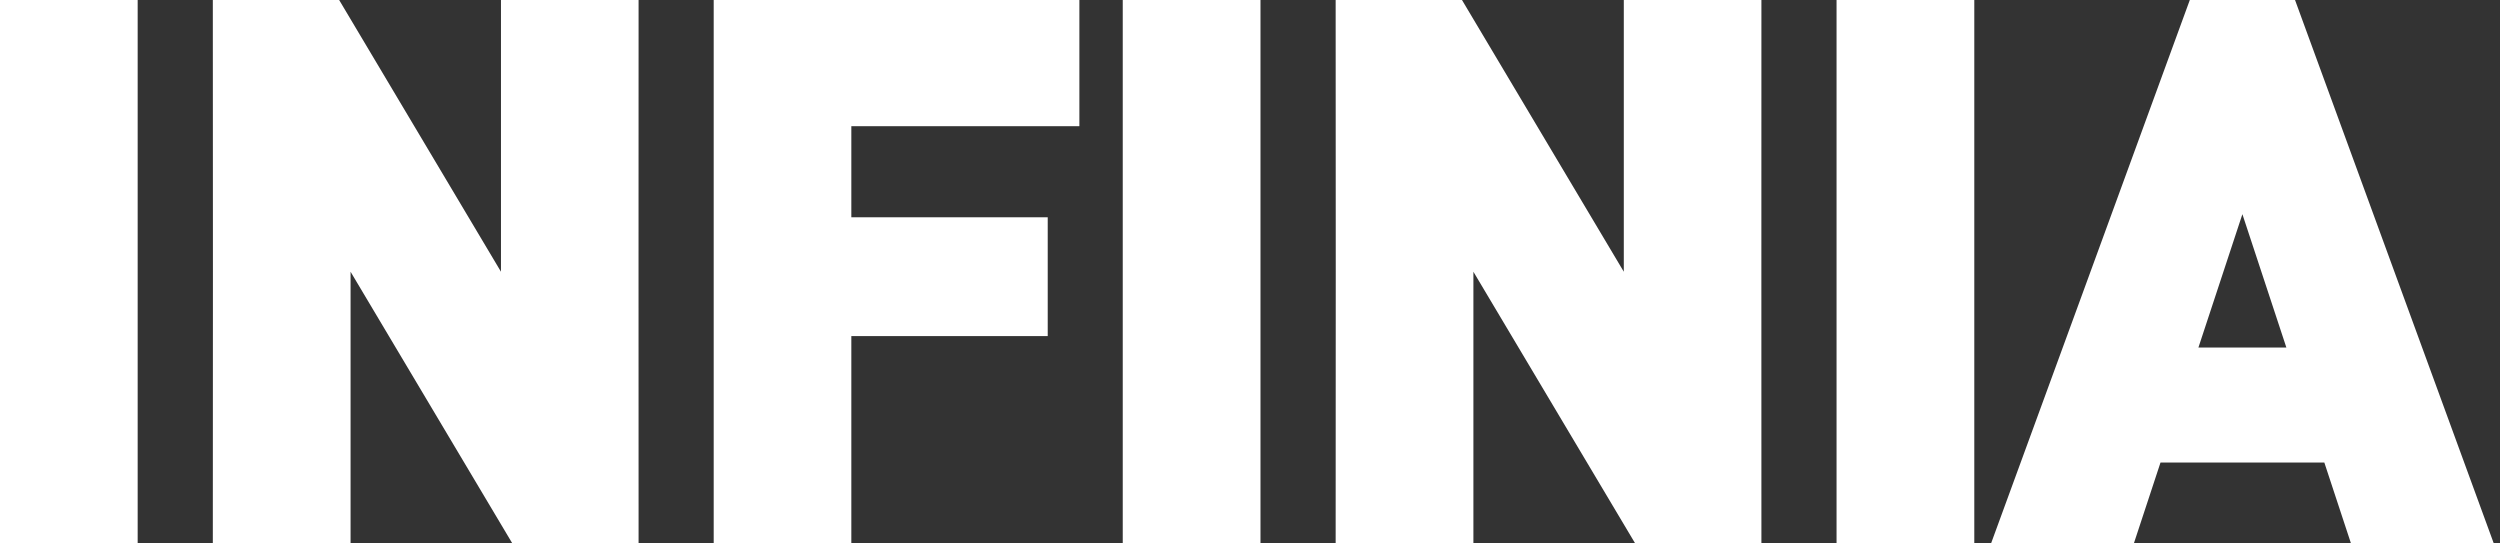 <svg width="92" height="20" viewBox="0 0 92 20" fill="none" xmlns="http://www.w3.org/2000/svg">
<rect x="0" y="0" width="92" height="20" fill="#333333" stroke="none"/>
<path d="M18.434 0H23.5C23.5 0 23.495 19.801 23.5 20H18.856L12.901 10V20H7.832C7.837 19.801 7.837 0.199 7.832 0C9.338 0 12.481 0 12.481 0L18.436 10V0H18.434Z" fill="white"/>
<path d="M59.755 0H64.82C64.82 0 64.816 19.801 64.82 20H60.176L54.221 10V20H49.152C49.157 19.801 49.157 0.199 49.152 0C50.658 0 53.801 0 53.801 0L59.756 10V0H59.755Z" fill="white"/>
<path d="M91.772 20H86.517L85.535 17.02H79.507L78.525 20H73.27C73.27 20 79.822 2.103 80.585 0C81.876 0 84.457 0 84.457 0L91.772 20ZM84.138 12.788L82.52 7.882L80.902 12.788H84.138Z" fill="white"/>
<path d="M26.264 0H39.721V4.644H31.329V7.996H38.556V12.368H31.329V20H26.264V0Z" fill="white"/>
<path d="M5.066 0H0V20H5.066V0Z" fill="white"/>
<path d="M46.386 0H41.317V20H46.386V0Z" fill="white"/>
<path d="M72.654 0H67.585V20H72.654V0Z" fill="white"/>
</svg>
